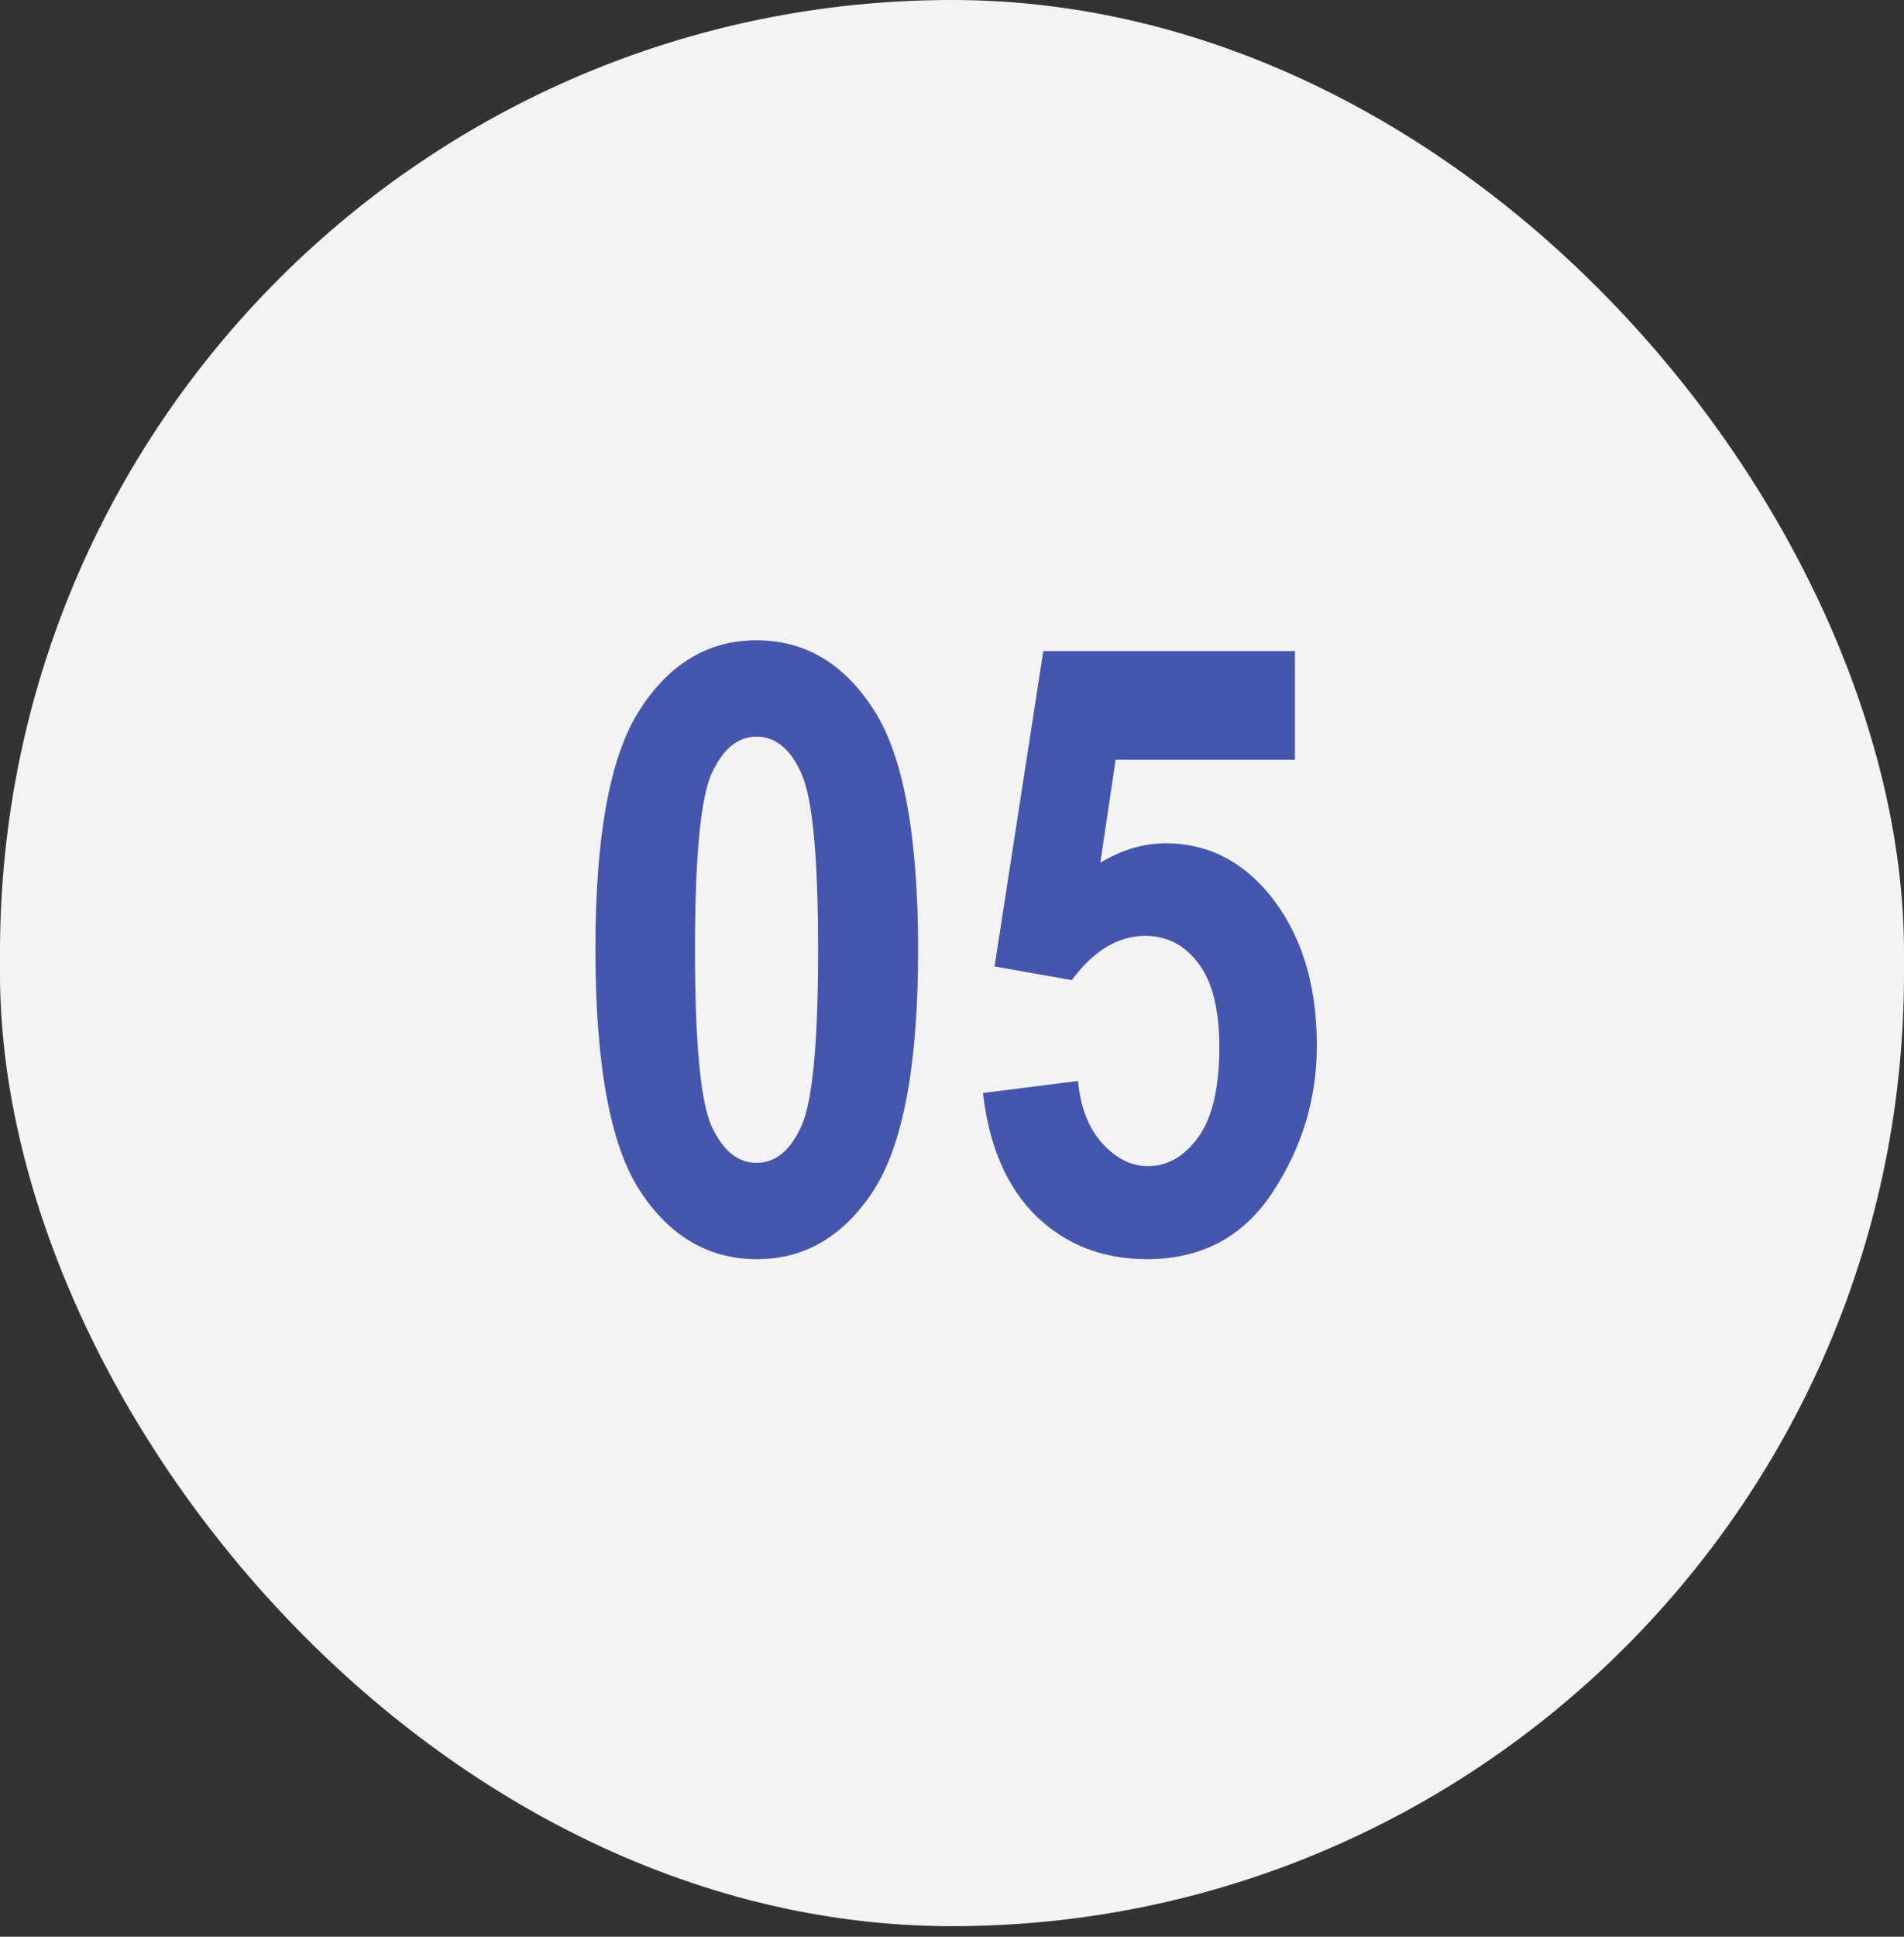 <?xml version="1.0" encoding="UTF-8"?> <svg xmlns="http://www.w3.org/2000/svg" width="60" height="61" viewBox="0 0 60 61" fill="none"><rect x="0" y="0" width="60" height="61" fill="#333333" stroke="none"/> <rect width="60" height="60.667" rx="30" fill="#F3F3F3"></rect> <path d="M23.841 20.167C25.36 20.167 26.588 20.892 27.526 22.341C28.463 23.782 28.932 26.308 28.932 29.919C28.932 33.522 28.463 36.048 27.526 37.498C26.588 38.938 25.364 39.659 23.854 39.659C22.335 39.659 21.106 38.943 20.169 37.511C19.231 36.078 18.763 33.535 18.763 29.88C18.763 26.295 19.231 23.782 20.169 22.341C21.106 20.892 22.33 20.167 23.841 20.167ZM23.841 23.201C23.25 23.201 22.777 23.591 22.422 24.373C22.074 25.154 21.901 27.003 21.901 29.919C21.901 32.836 22.074 34.685 22.422 35.466C22.777 36.239 23.25 36.625 23.841 36.625C24.44 36.625 24.913 36.234 25.26 35.453C25.607 34.672 25.781 32.827 25.781 29.919C25.781 27.003 25.607 25.154 25.26 24.373C24.913 23.591 24.44 23.201 23.841 23.201ZM30.976 34.425L33.971 34.047C34.049 34.88 34.305 35.536 34.739 36.013C35.173 36.491 35.651 36.729 36.172 36.729C36.788 36.729 37.317 36.425 37.76 35.818C38.203 35.202 38.424 34.26 38.424 32.992C38.424 31.794 38.203 30.909 37.76 30.336C37.326 29.763 36.77 29.477 36.093 29.477C35.234 29.477 34.462 29.941 33.776 30.87L31.341 30.44L32.877 20.505H40.807V23.93H35.156L34.674 27.172C35.351 26.764 36.037 26.56 36.731 26.56C37.964 26.56 39.01 27.046 39.87 28.018C40.955 29.26 41.497 30.896 41.497 32.927C41.497 34.603 41.033 36.143 40.104 37.55C39.184 38.956 37.864 39.659 36.145 39.659C34.757 39.659 33.593 39.208 32.656 38.305C31.727 37.393 31.167 36.1 30.976 34.425Z" fill="#4556AF"></path> </svg> 